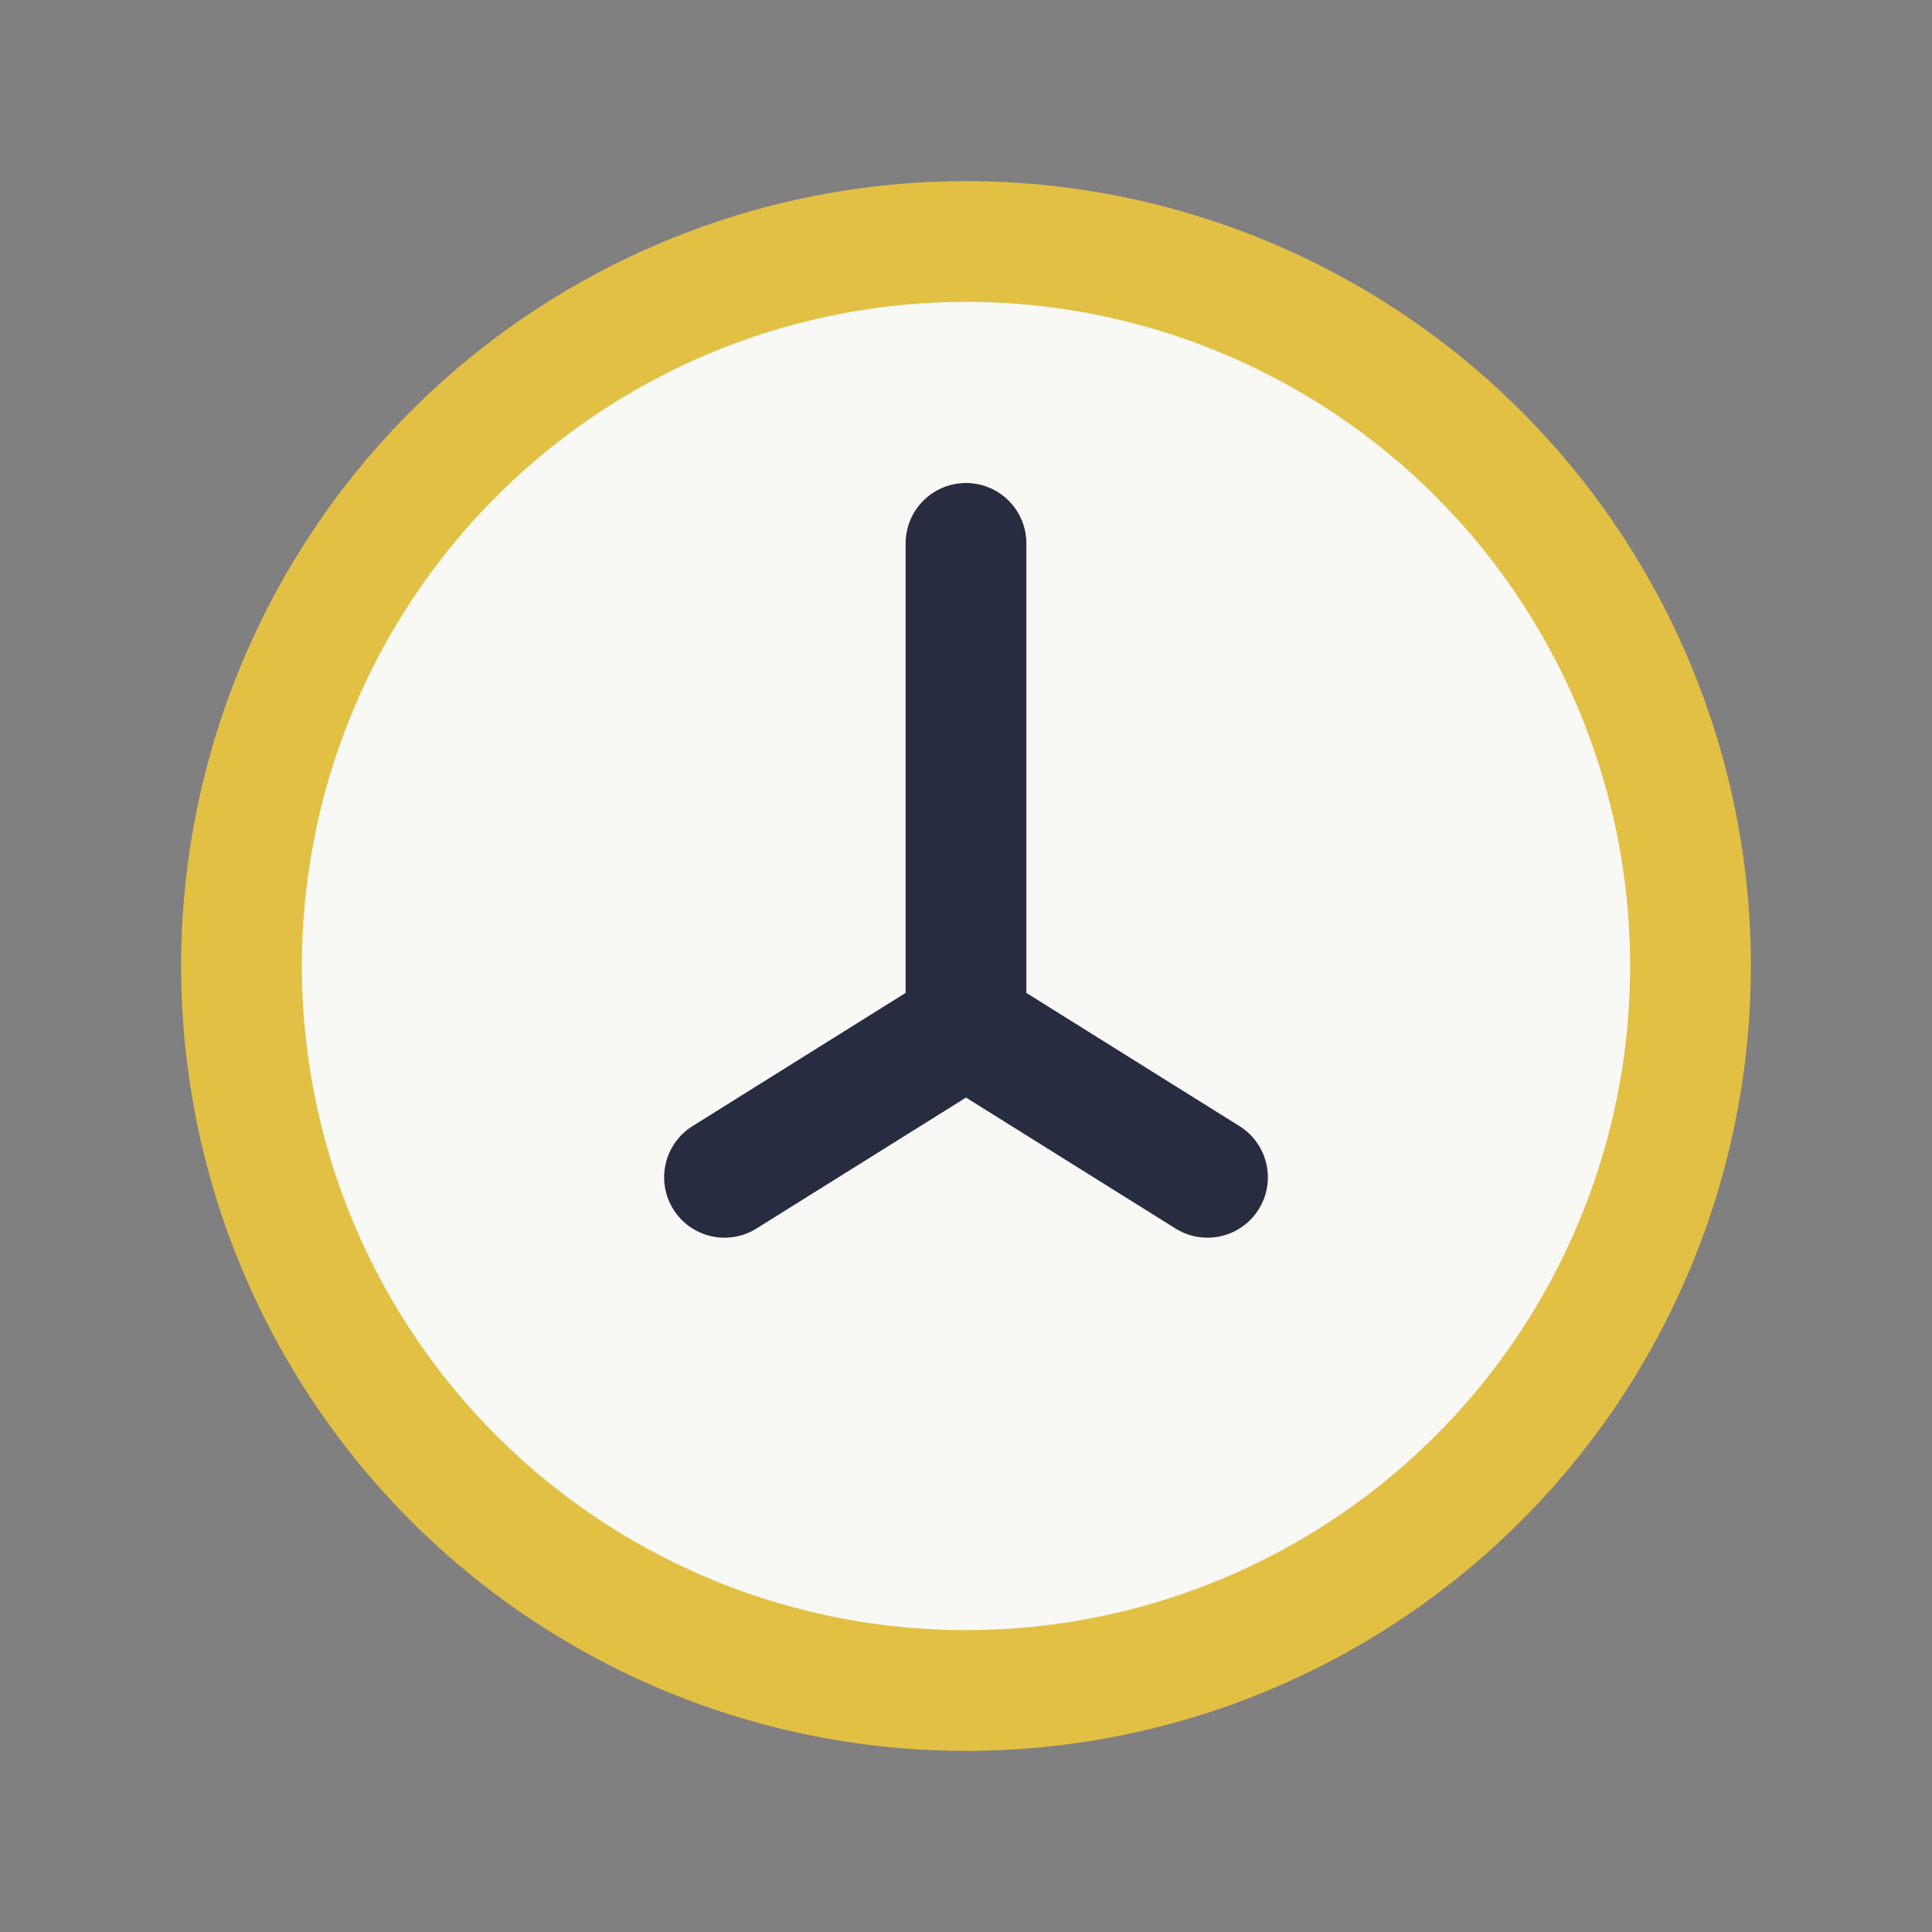 <?xml version="1.0" encoding="UTF-8"?>
<svg xmlns="http://www.w3.org/2000/svg" viewBox="0 0 32 32" width="32" height="32"><rect x="0" y="0" width="32" height="32" fill="#808080" stroke="none"/><circle cx="16" cy="16" r="12" fill="#F8F8F4" stroke="#E2C044" stroke-width="2"/><path d="M16 9v8m0 0-4 2.5m4-2.5 4 2.5" stroke="#282C40" stroke-width="2" stroke-linecap="round"/></svg>